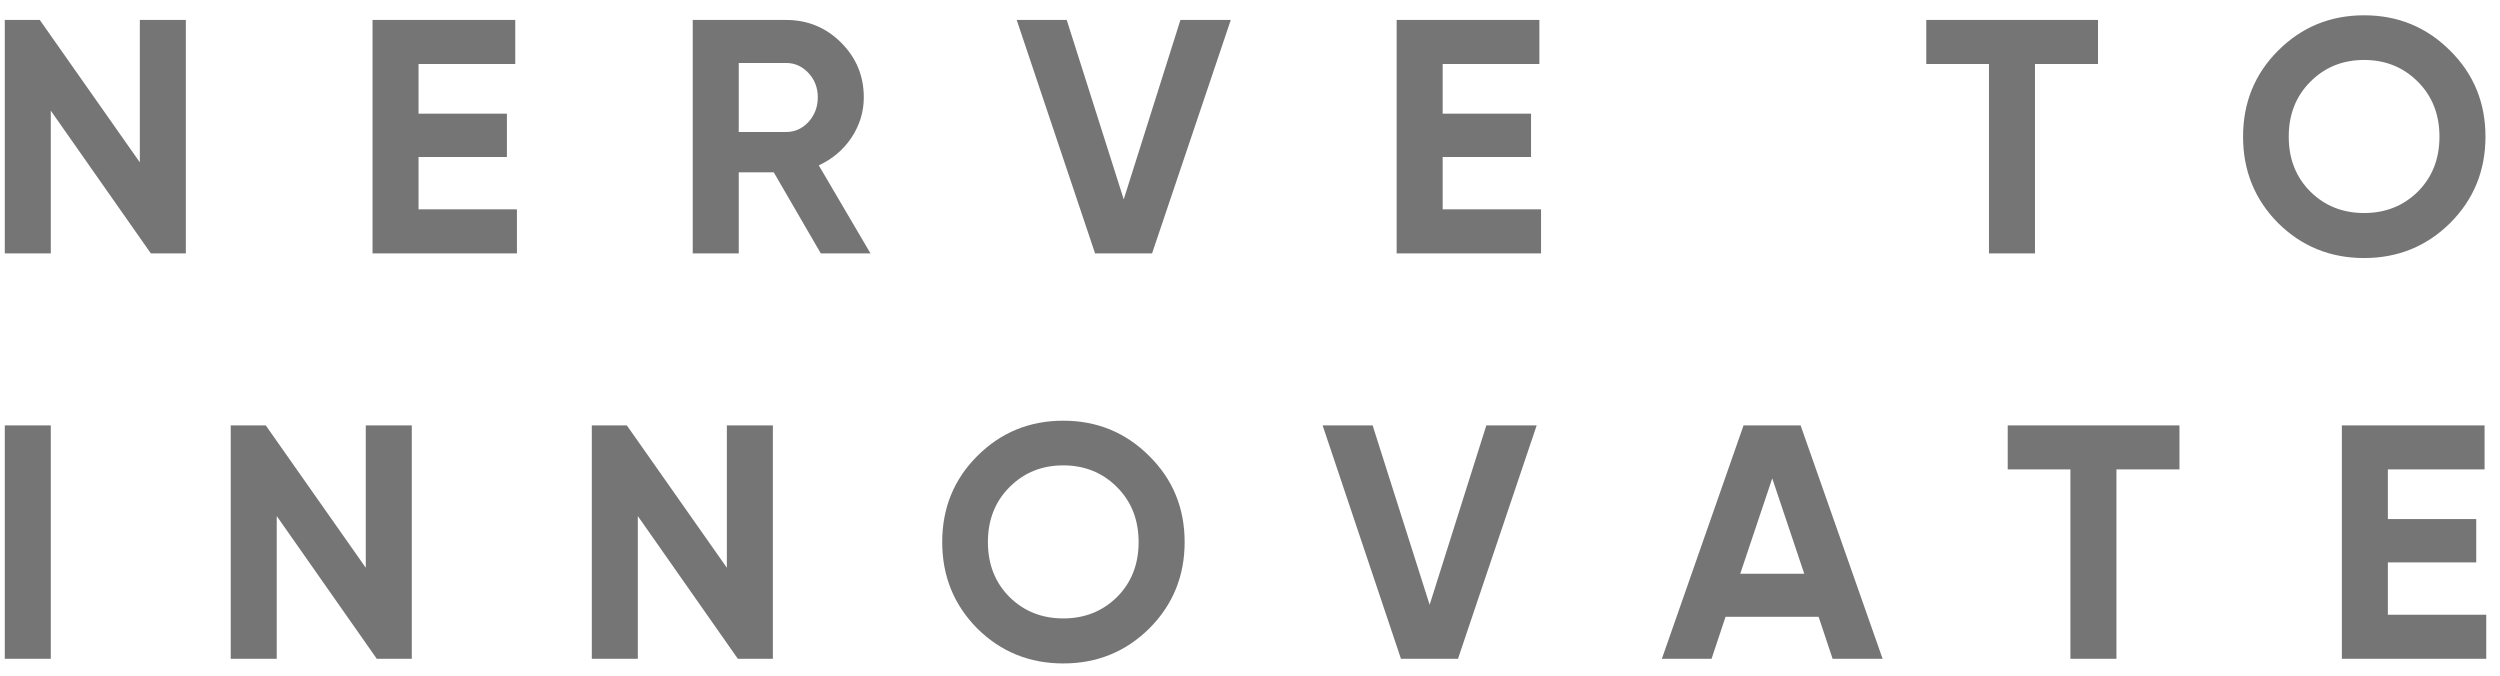 <svg width="148" height="40" viewBox="0 0 148 40" fill="none" xmlns="http://www.w3.org/2000/svg">
<path d="M8.278 1.182H11.002V15H8.929L3.007 6.551V15H0.283V1.182H2.356L8.278 9.611V1.182ZM24.778 12.394H30.602V15H22.054V1.182H30.503V3.787H24.778V6.729H30.009V9.295H24.778V12.394ZM48.591 15L45.807 10.203H43.734V15H41.01V1.182H46.538C47.814 1.182 48.9 1.629 49.795 2.524C50.69 3.419 51.137 4.498 51.137 5.761C51.137 6.617 50.894 7.413 50.407 8.15C49.92 8.874 49.275 9.42 48.472 9.789L51.532 15H48.591ZM43.734 3.728V7.814H46.538C47.051 7.814 47.492 7.617 47.86 7.222C48.229 6.814 48.413 6.327 48.413 5.761C48.413 5.196 48.229 4.715 47.86 4.32C47.492 3.926 47.051 3.728 46.538 3.728H43.734ZM64.828 15L60.189 1.182H63.15L66.525 11.802L69.881 1.182H72.862L68.203 15H64.828ZM85.406 12.394H91.23V15H82.682V1.182H91.131V3.787H85.406V6.729H90.638V9.295H85.406V12.394ZM124.202 1.182V3.787H120.471V15H117.747V3.787H114.035V1.182H124.202ZM145.048 13.204C143.653 14.585 141.955 15.276 139.955 15.276C137.954 15.276 136.257 14.585 134.862 13.204C133.48 11.809 132.789 10.104 132.789 8.091C132.789 6.077 133.48 4.38 134.862 2.998C136.257 1.603 137.954 0.905 139.955 0.905C141.955 0.905 143.653 1.603 145.048 2.998C146.443 4.38 147.14 6.077 147.14 8.091C147.14 10.104 146.443 11.809 145.048 13.204ZM136.777 11.348C137.632 12.19 138.691 12.611 139.955 12.611C141.218 12.611 142.278 12.19 143.133 11.348C143.988 10.493 144.416 9.407 144.416 8.091C144.416 6.775 143.988 5.689 143.133 4.834C142.278 3.978 141.218 3.55 139.955 3.55C138.691 3.55 137.632 3.978 136.777 4.834C135.921 5.689 135.493 6.775 135.493 8.091C135.493 9.407 135.921 10.493 136.777 11.348ZM0.283 25.182H3.007V39H0.283V25.182ZM21.654 25.182H24.378V39H22.305L16.383 30.551V39H13.659V25.182H15.732L21.654 33.611V25.182ZM43.03 25.182H45.754V39H43.681L37.759 30.551V39H35.035V25.182H37.108L43.03 33.611V25.182ZM68.038 37.204C66.643 38.585 64.945 39.276 62.945 39.276C60.945 39.276 59.247 38.585 57.852 37.204C56.47 35.809 55.779 34.104 55.779 32.091C55.779 30.077 56.47 28.38 57.852 26.998C59.247 25.603 60.945 24.905 62.945 24.905C64.945 24.905 66.643 25.603 68.038 26.998C69.433 28.38 70.131 30.077 70.131 32.091C70.131 34.104 69.433 35.809 68.038 37.204ZM59.767 35.348C60.622 36.19 61.682 36.611 62.945 36.611C64.209 36.611 65.268 36.19 66.123 35.348C66.979 34.493 67.406 33.407 67.406 32.091C67.406 30.775 66.979 29.689 66.123 28.834C65.268 27.978 64.209 27.55 62.945 27.55C61.682 27.55 60.622 27.978 59.767 28.834C58.911 29.689 58.484 30.775 58.484 32.091C58.484 33.407 58.911 34.493 59.767 35.348ZM82.937 39L78.298 25.182H81.259L84.635 35.802L87.991 25.182H90.972L86.313 39H82.937ZM108.49 39L107.661 36.513H102.153L101.324 39H98.383L103.219 25.182H106.595L111.451 39H108.49ZM103.022 33.966H106.812L104.917 28.32L103.022 33.966ZM129.024 25.182V27.787H125.293V39H122.568V27.787H118.857V25.182H129.024ZM141.362 36.394H147.186V39H138.638V25.182H147.087V27.787H141.362V30.729H146.593V33.295H141.362V36.394Z" fill="#757575"/>
</svg>
